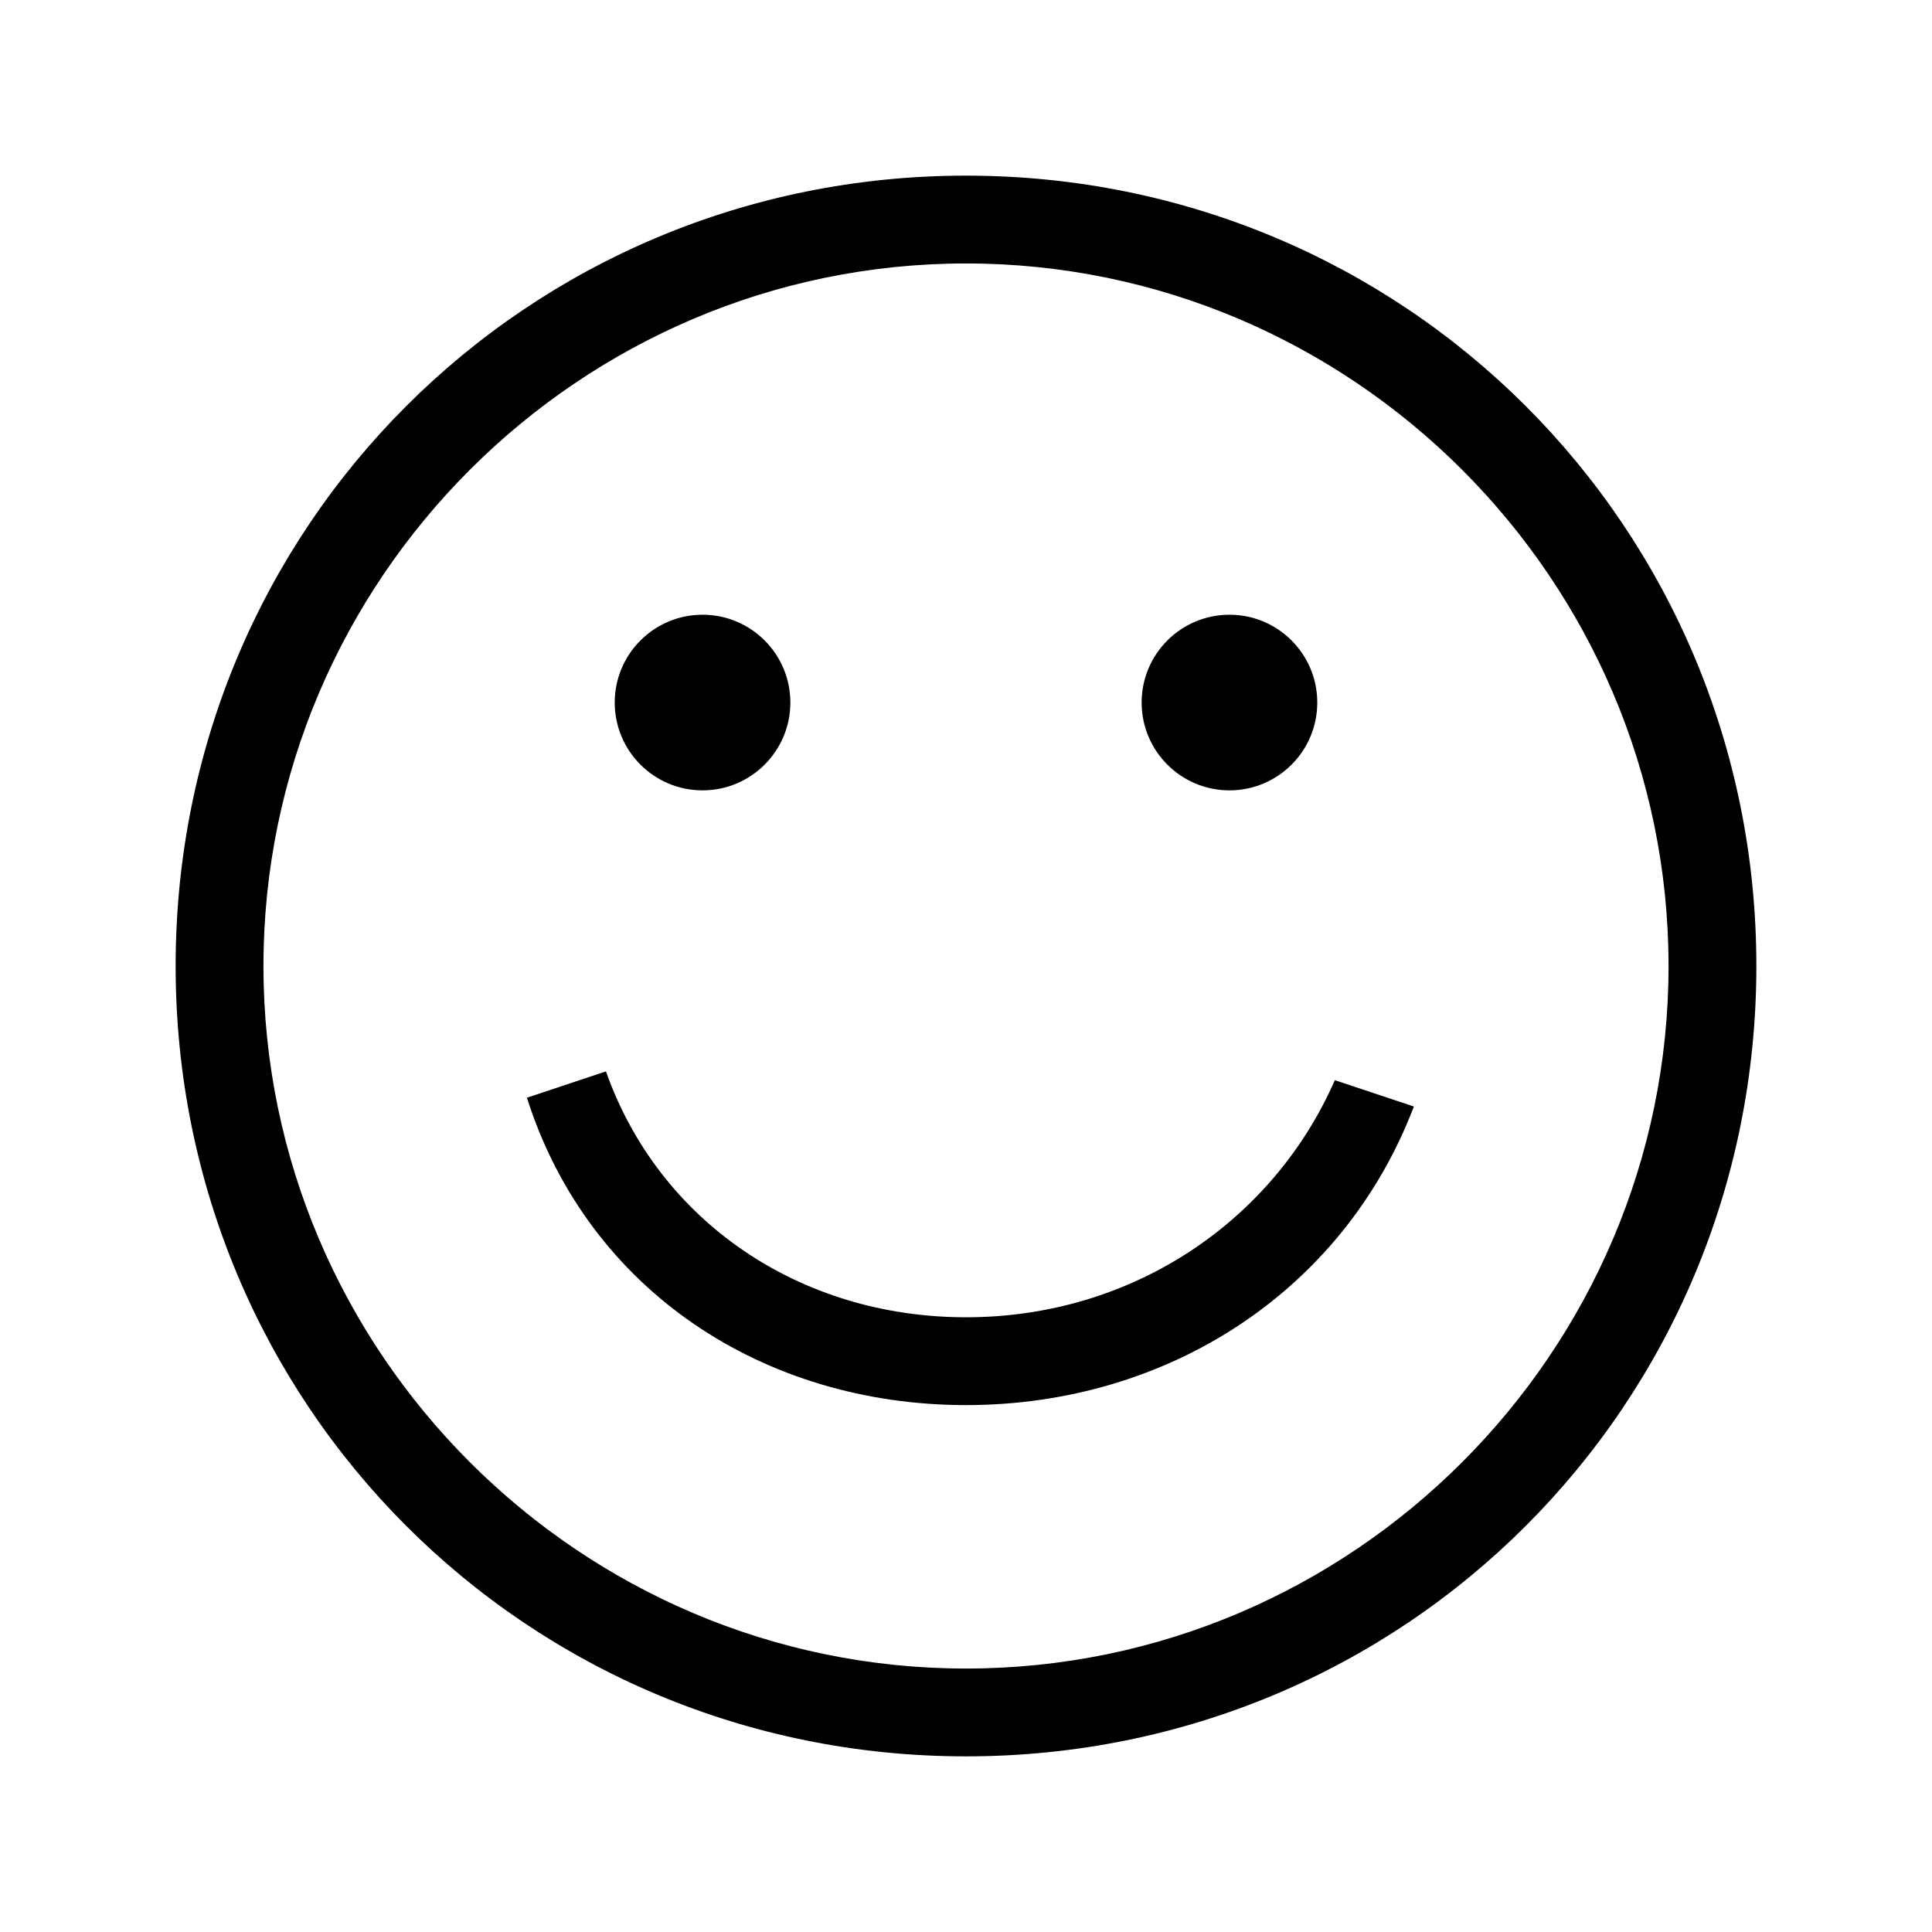 <svg version="1.2" xmlns="http://www.w3.org/2000/svg" xmlns:xlink="http://www.w3.org/1999/xlink" overflow="visible" preserveAspectRatio="none" viewBox="0 0 22 22" xml:space="preserve" y="0px" x="0px" width="20" height="20" fill="currentColor">
<g transform="translate(1, 1)">
<g>
	<circle r="1" cy="7" cx="13" vector-effect="non-scaling-stroke"></circle>
	<circle r="1" cy="7" cx="7" vector-effect="non-scaling-stroke"></circle>
	<path d="M10,1c-5,0-9,4-9,9s4,9,9,9s9-4,9-9S15,1,10,1z M10,18c-4.4,0-8-3.6-8-8s3.6-8,8-8s8,3.6,8,8S14.4,18,10,18z" vector-effect="non-scaling-stroke"></path>
	<path d="M10,14c-1.9,0-3.5-1.1-4.1-2.8l-0.9,0.3C5.7,13.7,7.7,15,10,15c2.3,0,4.3-1.3,5.1-3.4l-0.9-0.3   C13.5,12.9,11.9,14,10,14z" vector-effect="non-scaling-stroke"></path>
</g>
</g>
</svg>